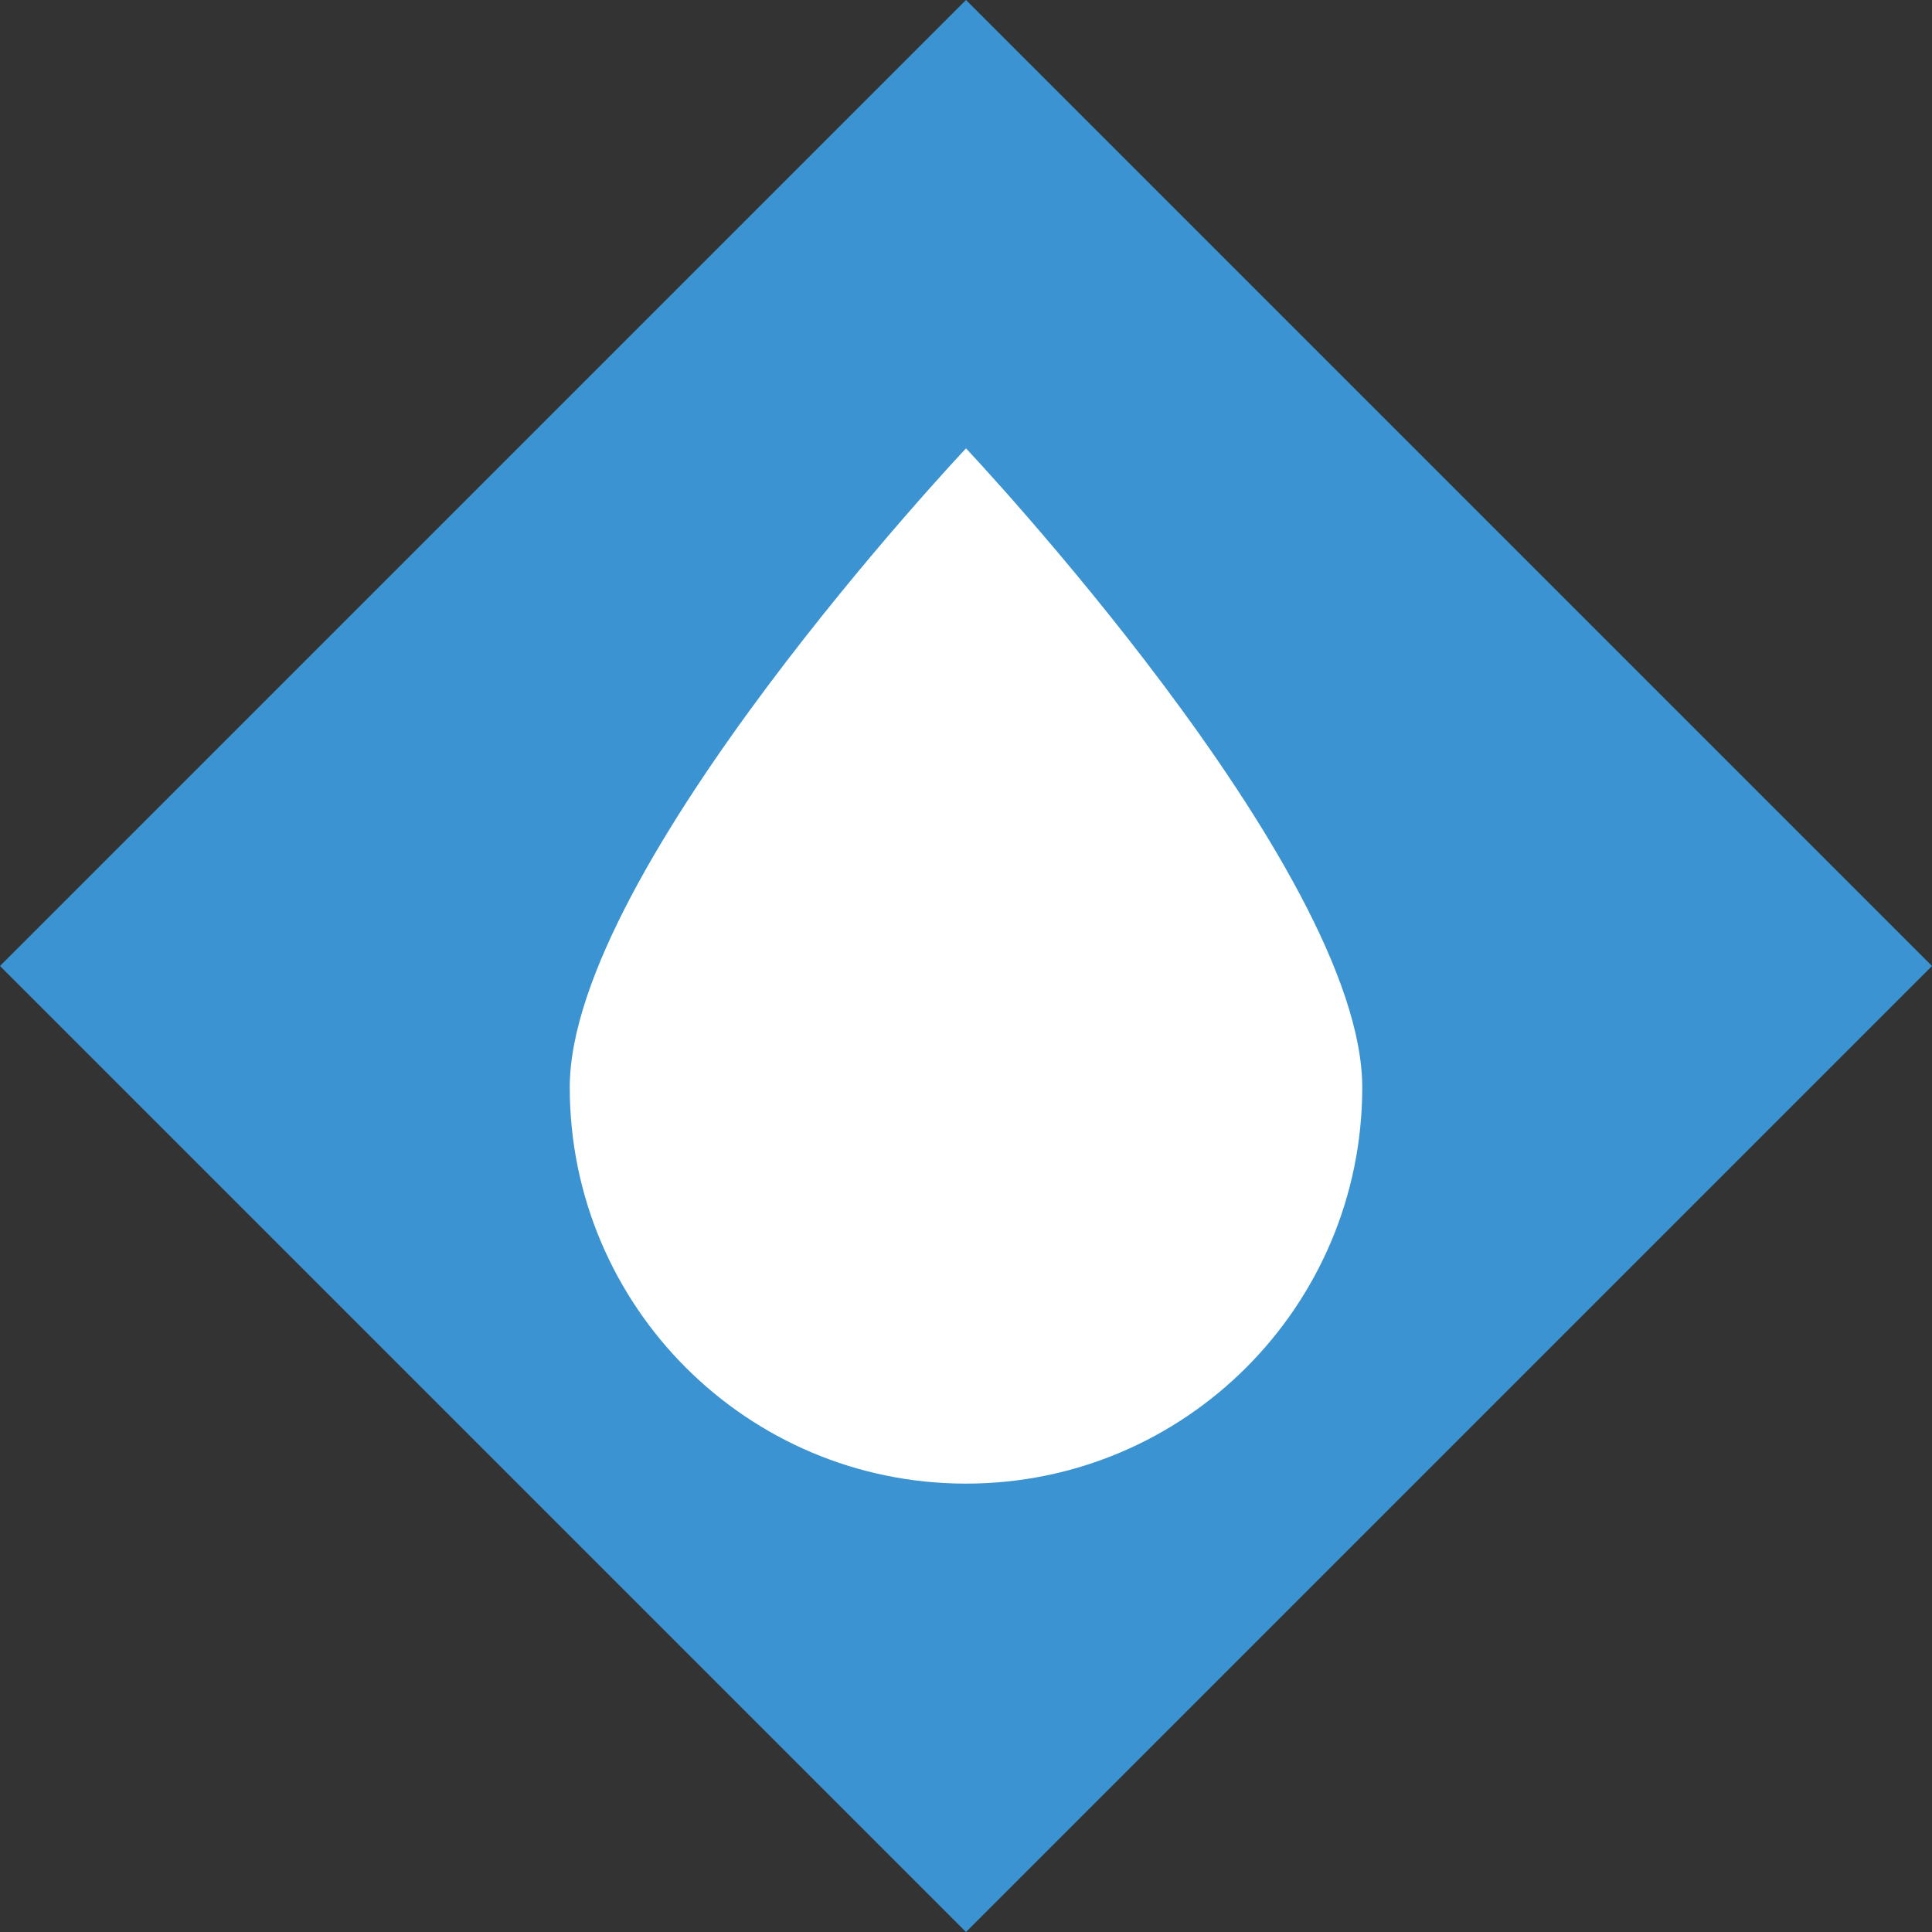 <?xml version="1.0" encoding="UTF-8"?>
<svg id="Calque_1" data-name="Calque 1" xmlns="http://www.w3.org/2000/svg" viewBox="0 0 407.66 407.66">
  <rect x="0" y="0" width="407.66" height="407.66" fill="#333333" stroke="none"/>
  <defs>
    <style>
      .cls-1 {
        fill: #3b94d1;
      }

      .cls-2 {
        fill: #fff;
      }
    </style>
  </defs>
  <rect class="cls-1" x="59.7" y="59.7" width="288.26" height="288.26" transform="translate(-84.43 203.83) rotate(-45)"/>
  <path class="cls-2" d="M287.44,229.44c0-46.18-83.61-134.83-83.61-134.83,0,0-83.61,88.65-83.61,134.83s37.43,83.61,83.61,83.61,83.61-37.43,83.61-83.61Z"/>
</svg>